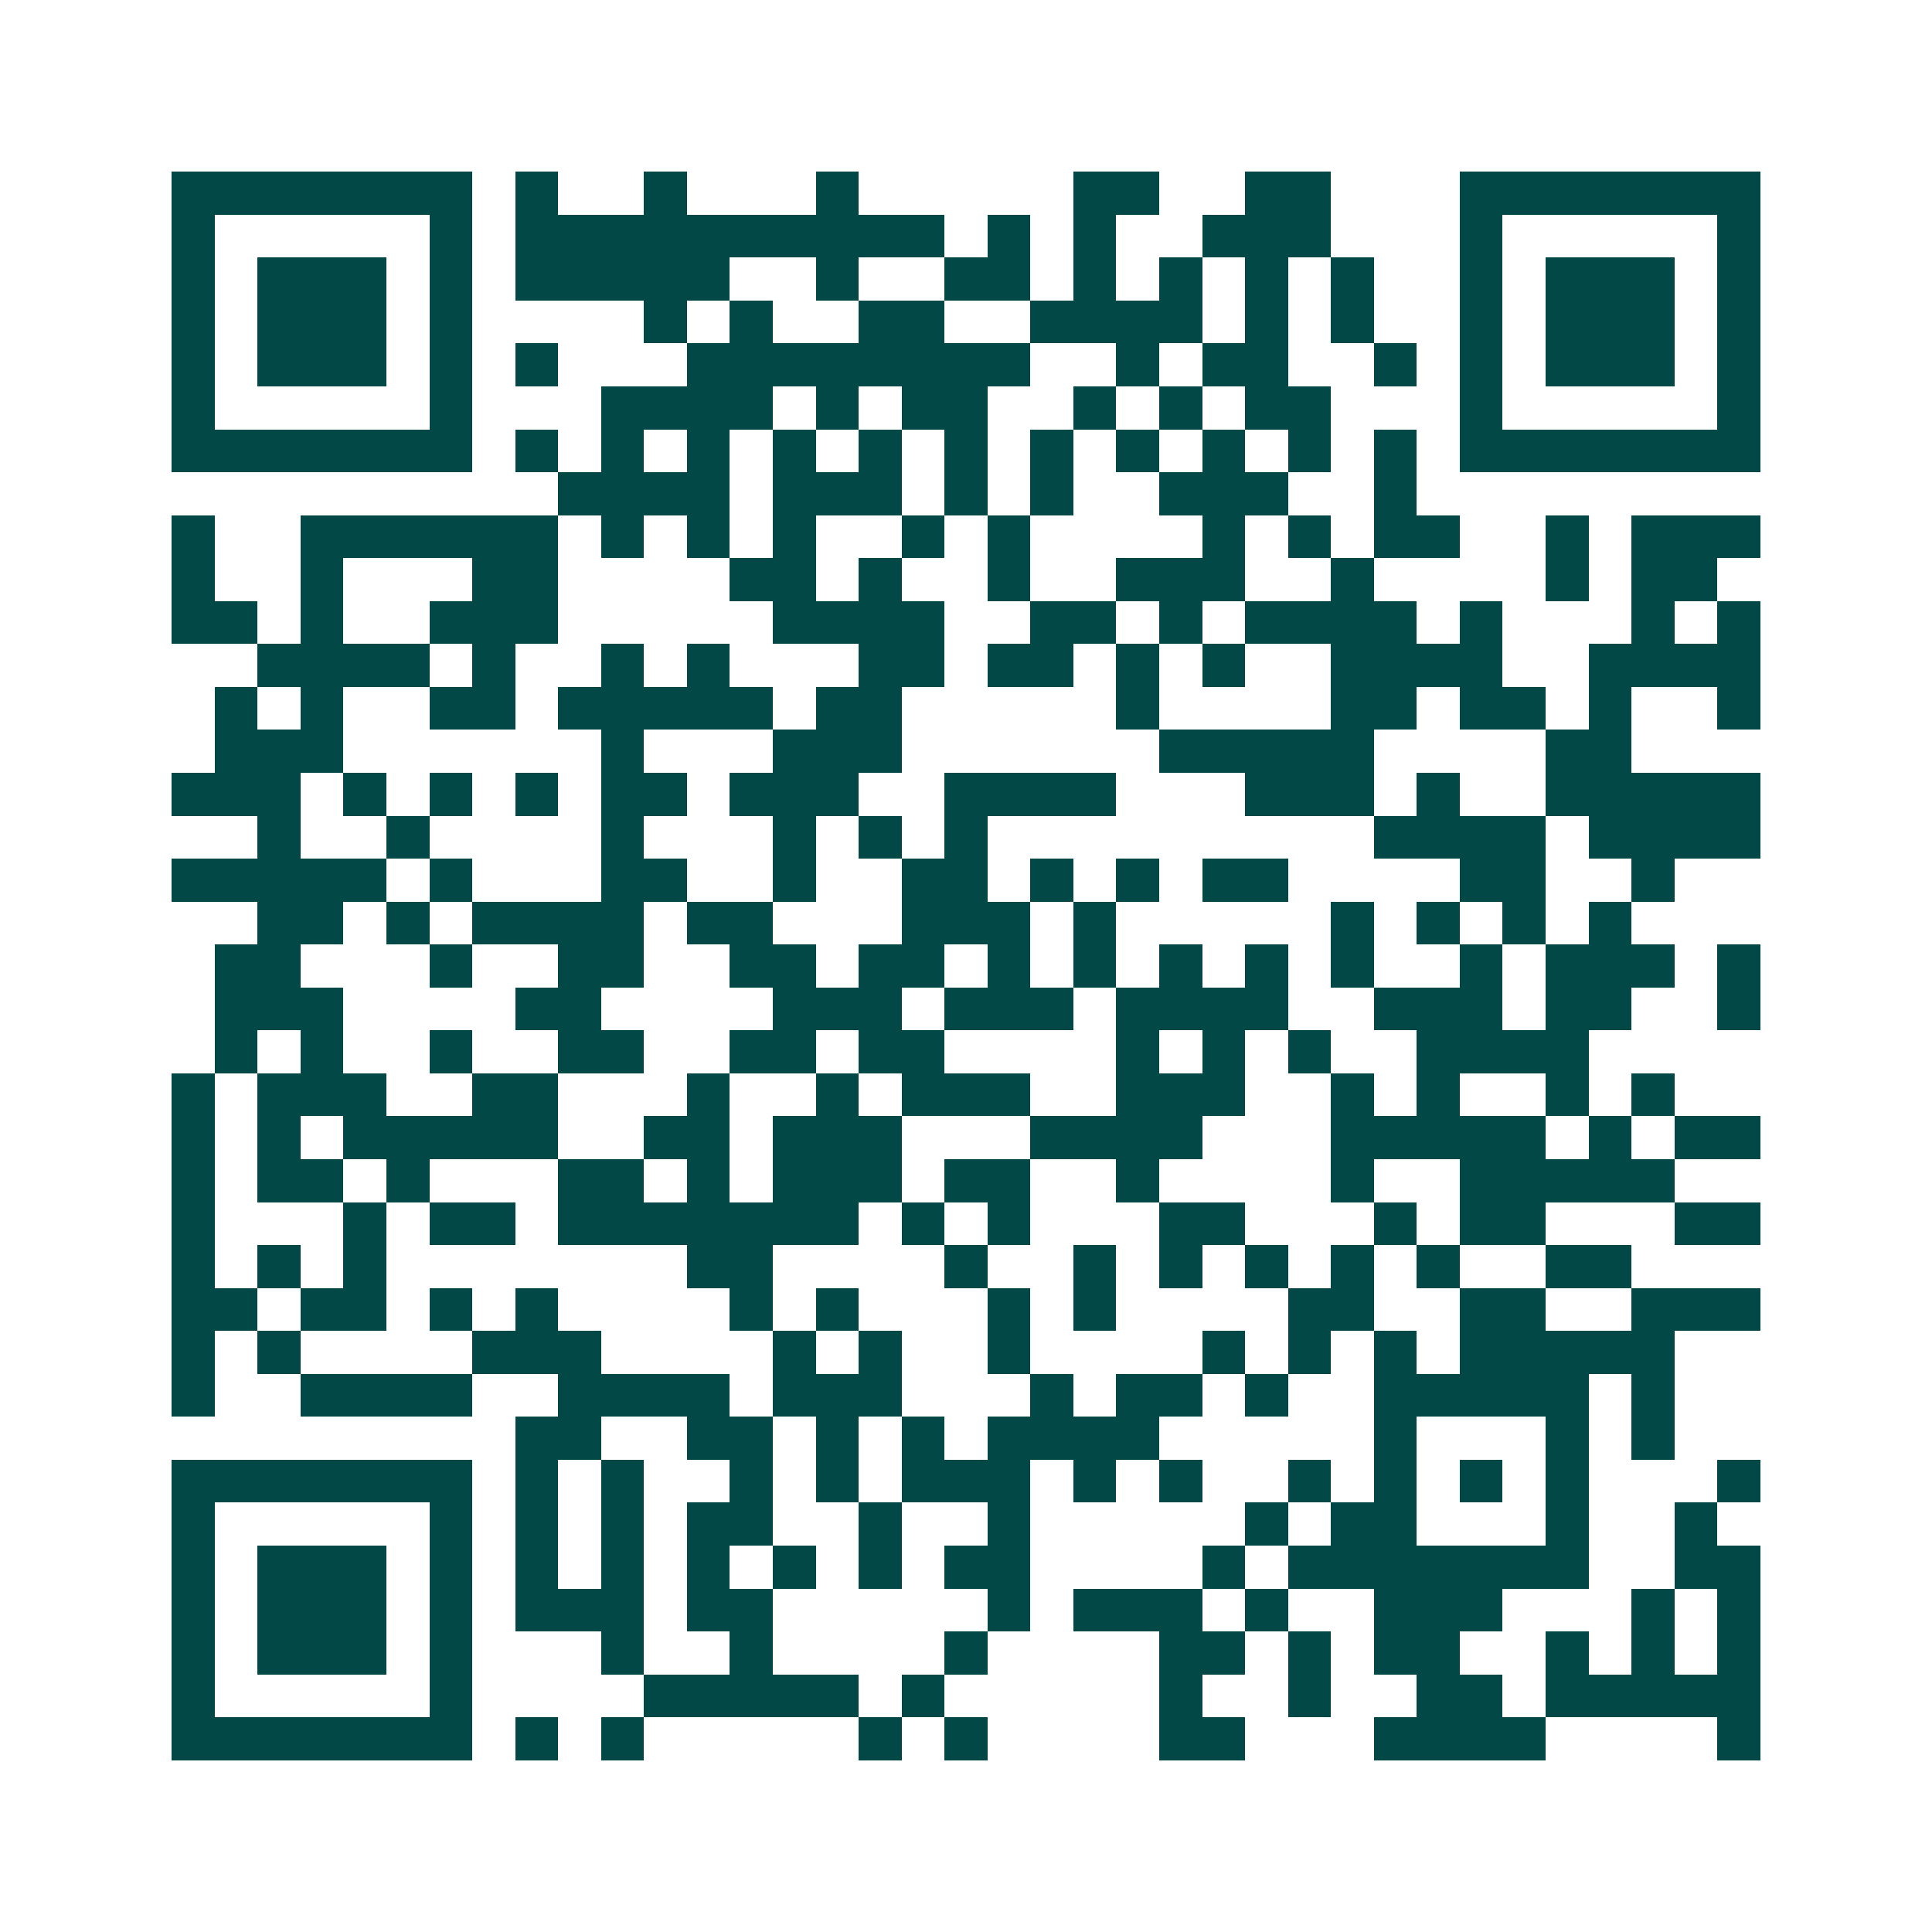 <svg xmlns="http://www.w3.org/2000/svg" width="200" height="200" viewBox="0 0 45 45" shape-rendering="crispEdges"><path fill="#ffffff" d="M0 0h45v45H0z"/><path stroke="#014847" d="M4 4.5h7m1 0h1m2 0h1m3 0h1m5 0h2m2 0h2m3 0h7M4 5.5h1m5 0h1m1 0h10m1 0h1m1 0h1m2 0h3m3 0h1m5 0h1M4 6.5h1m1 0h3m1 0h1m1 0h5m2 0h1m2 0h2m1 0h1m1 0h1m1 0h1m1 0h1m2 0h1m1 0h3m1 0h1M4 7.5h1m1 0h3m1 0h1m4 0h1m1 0h1m2 0h2m2 0h4m1 0h1m1 0h1m2 0h1m1 0h3m1 0h1M4 8.5h1m1 0h3m1 0h1m1 0h1m3 0h8m2 0h1m1 0h2m2 0h1m1 0h1m1 0h3m1 0h1M4 9.5h1m5 0h1m3 0h4m1 0h1m1 0h2m2 0h1m1 0h1m1 0h2m3 0h1m5 0h1M4 10.5h7m1 0h1m1 0h1m1 0h1m1 0h1m1 0h1m1 0h1m1 0h1m1 0h1m1 0h1m1 0h1m1 0h1m1 0h7M13 11.5h4m1 0h3m1 0h1m1 0h1m2 0h3m2 0h1M4 12.5h1m2 0h6m1 0h1m1 0h1m1 0h1m2 0h1m1 0h1m4 0h1m1 0h1m1 0h2m2 0h1m1 0h3M4 13.5h1m2 0h1m3 0h2m4 0h2m1 0h1m2 0h1m2 0h3m2 0h1m4 0h1m1 0h2M4 14.5h2m1 0h1m2 0h3m5 0h4m2 0h2m1 0h1m1 0h4m1 0h1m3 0h1m1 0h1M6 15.5h4m1 0h1m2 0h1m1 0h1m3 0h2m1 0h2m1 0h1m1 0h1m2 0h4m2 0h4M5 16.5h1m1 0h1m2 0h2m1 0h5m1 0h2m5 0h1m4 0h2m1 0h2m1 0h1m2 0h1M5 17.5h3m6 0h1m3 0h3m6 0h5m4 0h2M4 18.5h3m1 0h1m1 0h1m1 0h1m1 0h2m1 0h3m2 0h4m3 0h3m1 0h1m2 0h5M6 19.5h1m2 0h1m4 0h1m3 0h1m1 0h1m1 0h1m9 0h4m1 0h4M4 20.5h5m1 0h1m3 0h2m2 0h1m2 0h2m1 0h1m1 0h1m1 0h2m4 0h2m2 0h1M6 21.5h2m1 0h1m1 0h4m1 0h2m3 0h3m1 0h1m5 0h1m1 0h1m1 0h1m1 0h1M5 22.5h2m3 0h1m2 0h2m2 0h2m1 0h2m1 0h1m1 0h1m1 0h1m1 0h1m1 0h1m2 0h1m1 0h3m1 0h1M5 23.5h3m4 0h2m4 0h3m1 0h3m1 0h4m2 0h3m1 0h2m2 0h1M5 24.5h1m1 0h1m2 0h1m2 0h2m2 0h2m1 0h2m4 0h1m1 0h1m1 0h1m2 0h4M4 25.5h1m1 0h3m2 0h2m3 0h1m2 0h1m1 0h3m2 0h3m2 0h1m1 0h1m2 0h1m1 0h1M4 26.5h1m1 0h1m1 0h5m2 0h2m1 0h3m3 0h4m3 0h5m1 0h1m1 0h2M4 27.5h1m1 0h2m1 0h1m3 0h2m1 0h1m1 0h3m1 0h2m2 0h1m4 0h1m2 0h5M4 28.5h1m3 0h1m1 0h2m1 0h7m1 0h1m1 0h1m3 0h2m3 0h1m1 0h2m3 0h2M4 29.5h1m1 0h1m1 0h1m7 0h2m4 0h1m2 0h1m1 0h1m1 0h1m1 0h1m1 0h1m2 0h2M4 30.5h2m1 0h2m1 0h1m1 0h1m4 0h1m1 0h1m3 0h1m1 0h1m4 0h2m2 0h2m2 0h3M4 31.5h1m1 0h1m4 0h3m4 0h1m1 0h1m2 0h1m4 0h1m1 0h1m1 0h1m1 0h5M4 32.5h1m2 0h4m2 0h4m1 0h3m3 0h1m1 0h2m1 0h1m2 0h5m1 0h1M12 33.5h2m2 0h2m1 0h1m1 0h1m1 0h4m5 0h1m3 0h1m1 0h1M4 34.5h7m1 0h1m1 0h1m2 0h1m1 0h1m1 0h3m1 0h1m1 0h1m2 0h1m1 0h1m1 0h1m1 0h1m3 0h1M4 35.5h1m5 0h1m1 0h1m1 0h1m1 0h2m2 0h1m2 0h1m5 0h1m1 0h2m3 0h1m2 0h1M4 36.5h1m1 0h3m1 0h1m1 0h1m1 0h1m1 0h1m1 0h1m1 0h1m1 0h2m4 0h1m1 0h7m2 0h2M4 37.5h1m1 0h3m1 0h1m1 0h3m1 0h2m5 0h1m1 0h3m1 0h1m2 0h3m3 0h1m1 0h1M4 38.5h1m1 0h3m1 0h1m3 0h1m2 0h1m4 0h1m4 0h2m1 0h1m1 0h2m2 0h1m1 0h1m1 0h1M4 39.5h1m5 0h1m4 0h5m1 0h1m5 0h1m2 0h1m2 0h2m1 0h5M4 40.5h7m1 0h1m1 0h1m5 0h1m1 0h1m4 0h2m3 0h4m4 0h1"/></svg>
